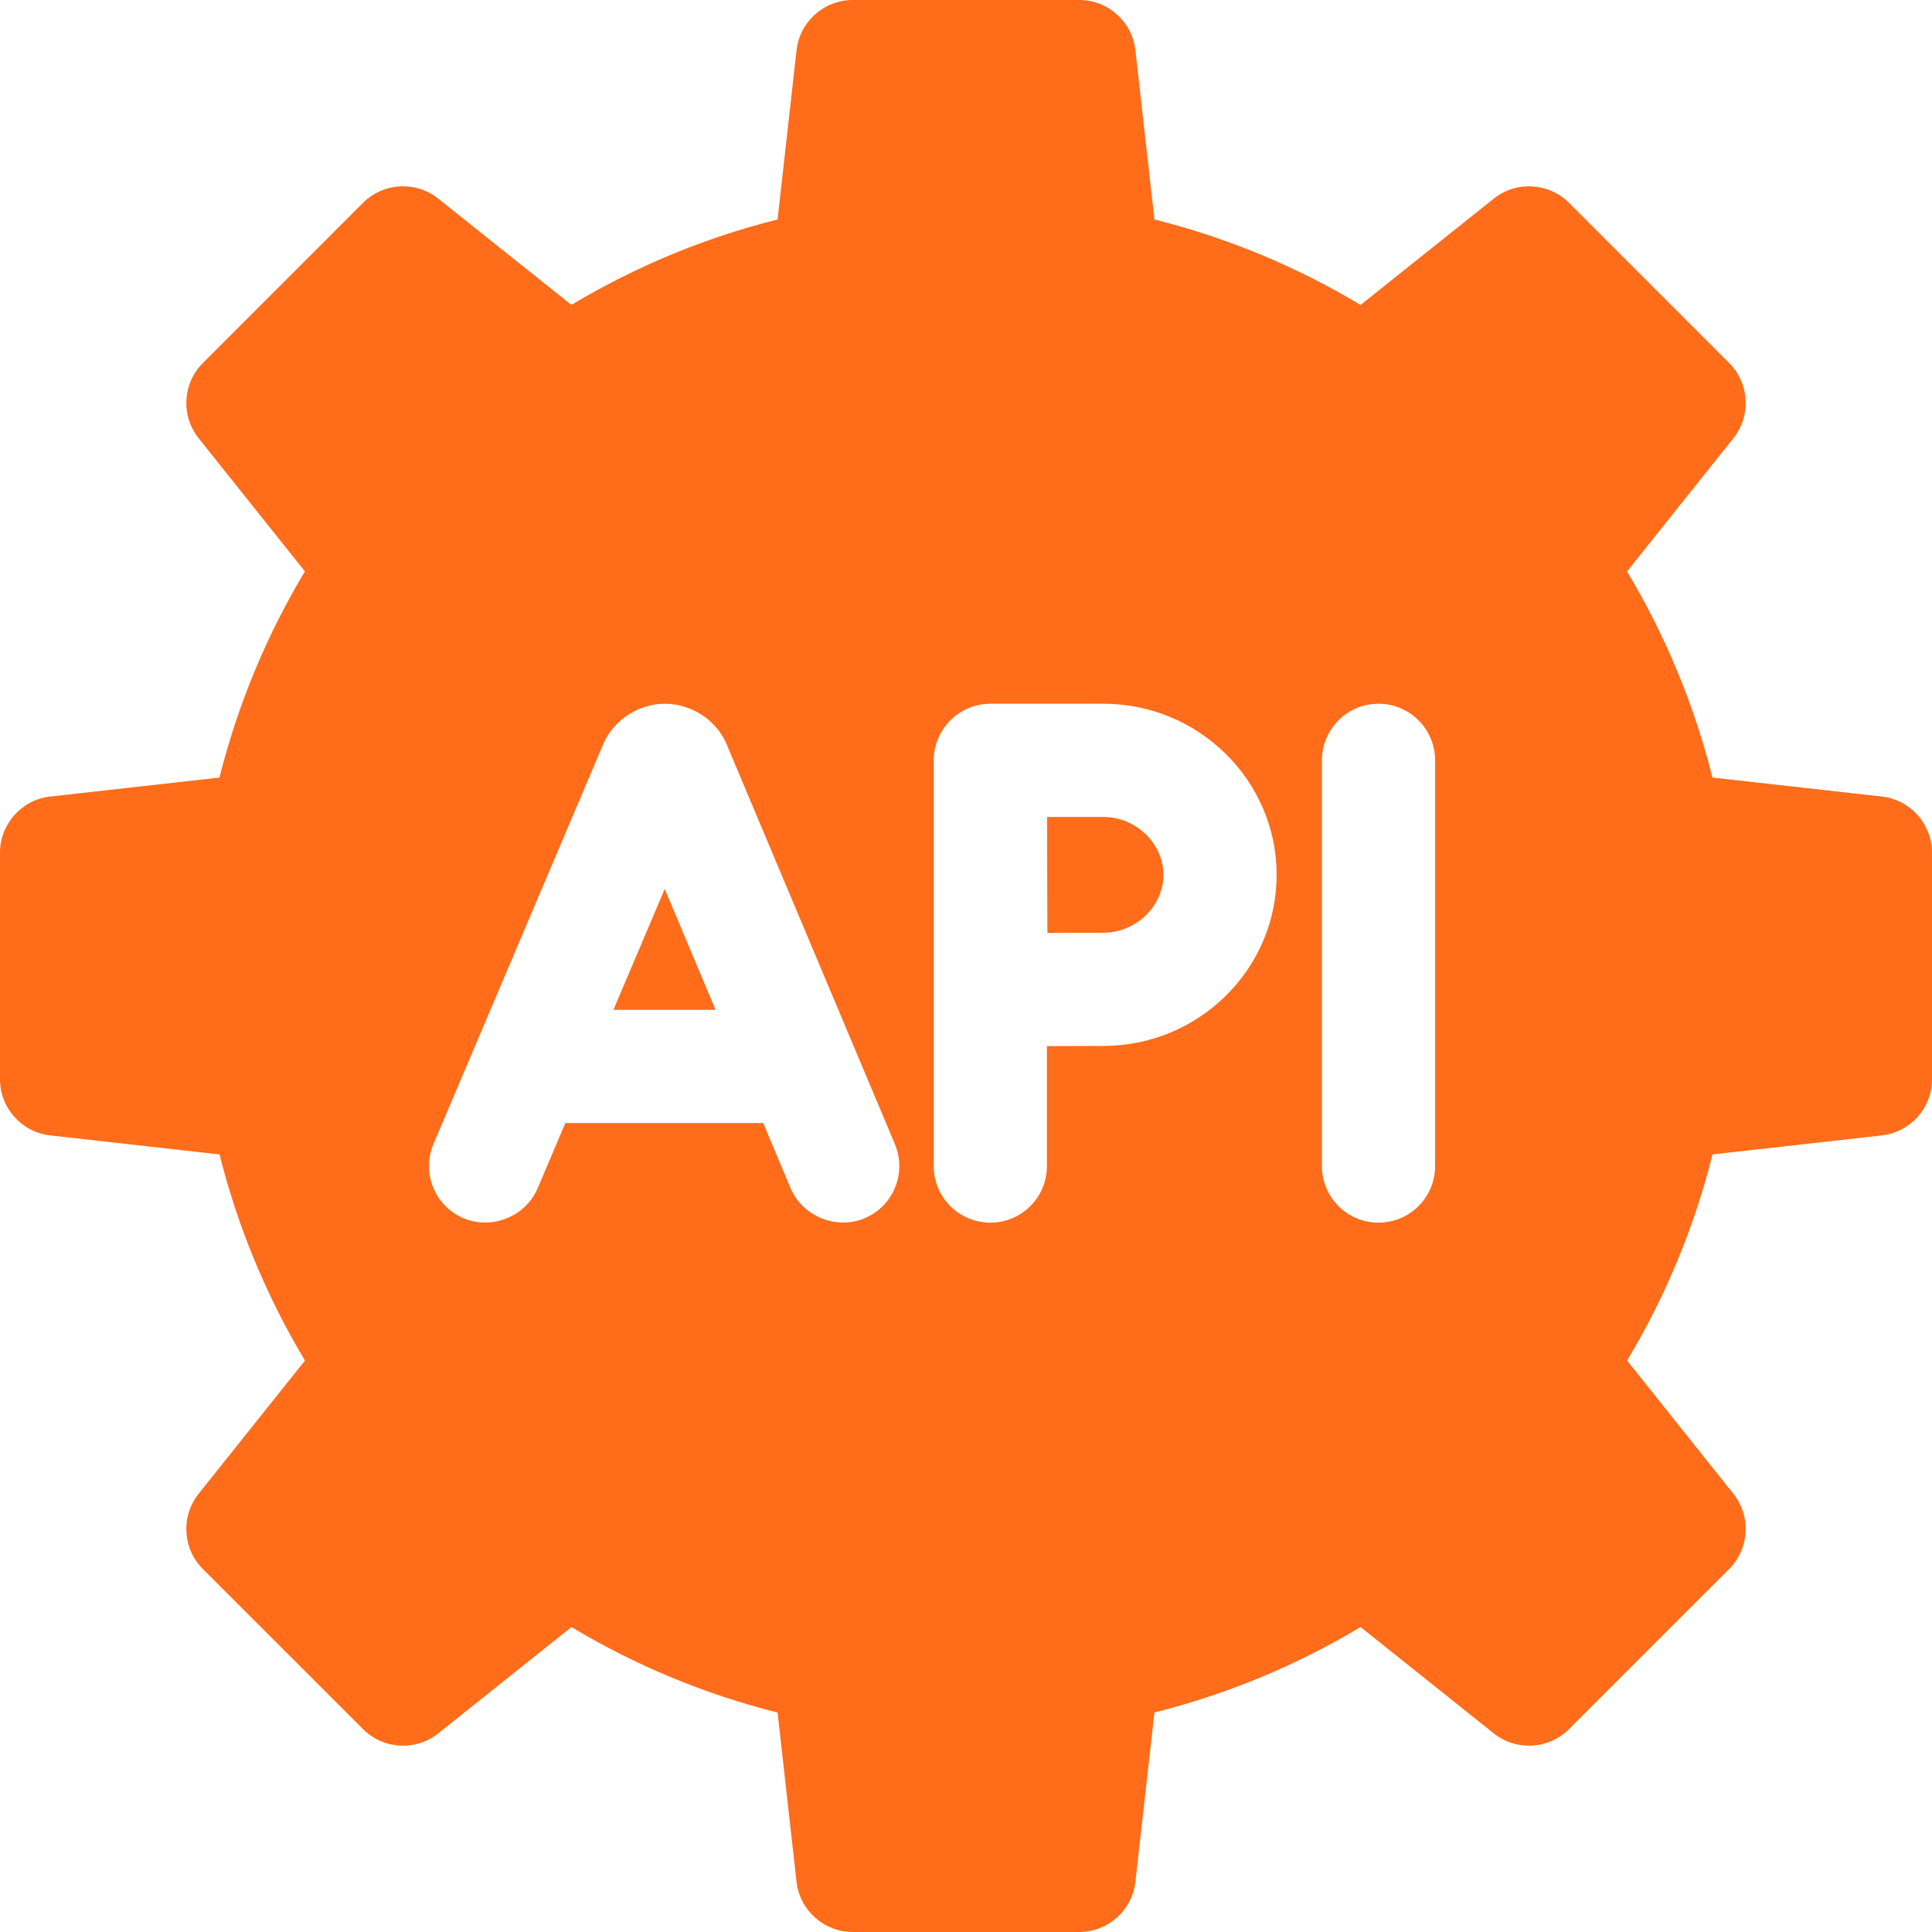 <svg width="32" height="32" viewBox="0 0 32 32" fill="none" xmlns="http://www.w3.org/2000/svg">
<g clip-path="url(#clip0_11707_20681)">
<path d="M10.16 16.726H11.852L11.01 14.725L10.16 16.726Z" fill="#FF6C1A"/>
<path d="M18.274 13.531H17.343C17.344 13.909 17.345 14.299 17.345 14.49C17.345 14.713 17.346 15.091 17.348 15.452C17.694 15.451 18.054 15.449 18.274 15.449C18.814 15.449 19.27 15.01 19.27 14.49C19.27 13.97 18.814 13.531 18.274 13.531Z" fill="#FF6C1A"/>
<path d="M31.167 13.193L28.364 12.879C28.062 11.676 27.588 10.532 26.949 9.465L28.709 7.26C29.007 6.887 28.977 6.349 28.639 6.012L25.988 3.36C25.65 3.023 25.113 2.993 24.74 3.291L22.535 5.051C21.468 4.411 20.325 3.937 19.121 3.635L18.806 0.833C18.753 0.359 18.352 0 17.875 0H14.125C13.647 0 13.246 0.359 13.193 0.833L12.879 3.635C11.675 3.937 10.531 4.411 9.464 5.05L7.26 3.291C6.887 2.993 6.35 3.023 6.012 3.36L3.361 6.012C3.023 6.349 2.993 6.886 3.291 7.26L5.05 9.464C4.411 10.531 3.937 11.675 3.635 12.879L0.833 13.193C0.359 13.246 0 13.647 0 14.125V17.875C0 18.352 0.359 18.753 0.833 18.806L3.636 19.121C3.938 20.324 4.412 21.468 5.051 22.535L3.291 24.74C2.993 25.113 3.023 25.65 3.36 25.988L6.012 28.639C6.349 28.977 6.887 29.007 7.26 28.709L9.465 26.949C10.531 27.588 11.675 28.063 12.879 28.365L13.193 31.167C13.246 31.641 13.647 32 14.125 32H17.875C18.352 32 18.753 31.641 18.806 31.167L19.121 28.364C20.324 28.062 21.468 27.588 22.535 26.949L24.74 28.709C25.113 29.007 25.651 28.977 25.988 28.639L28.64 25.988C28.977 25.65 29.007 25.113 28.709 24.74L26.95 22.535C27.589 21.468 28.063 20.325 28.365 19.121L31.167 18.806C31.641 18.753 32 18.352 32 17.875V14.125C32 13.647 31.641 13.246 31.167 13.193ZM14.321 20.178C13.852 20.375 13.291 20.147 13.093 19.677C13.093 19.677 12.641 18.601 12.641 18.601H9.364L8.906 19.68C8.706 20.15 8.145 20.376 7.676 20.177C7.2 19.974 6.978 19.424 7.18 18.947L9.993 12.322C10.163 11.922 10.583 11.656 11.012 11.656C11.448 11.656 11.866 11.924 12.034 12.325C12.036 12.329 14.822 18.95 14.822 18.95C15.023 19.428 14.798 19.977 14.321 20.178ZM18.274 17.324C18.056 17.324 17.69 17.326 17.34 17.327V19.314C17.34 19.832 16.921 20.251 16.403 20.251C15.885 20.251 15.465 19.832 15.465 19.314V12.594C15.465 12.357 15.56 12.121 15.723 11.949C15.898 11.764 16.148 11.656 16.403 11.656H18.274C19.857 11.656 21.145 12.928 21.145 14.49C21.145 16.053 19.857 17.324 18.274 17.324ZM23.77 19.314C23.77 19.832 23.35 20.251 22.832 20.251C22.315 20.251 21.895 19.832 21.895 19.314V12.594C21.895 12.076 22.315 11.656 22.832 11.656C23.35 11.656 23.77 12.076 23.77 12.594V19.314Z" fill="#FF6C1A"/>
</g>
<defs>
<clipPath id="clip0_11707_20681">
<rect width="32" height="32" fill="white"/>
</clipPath>
</defs>
</svg>

